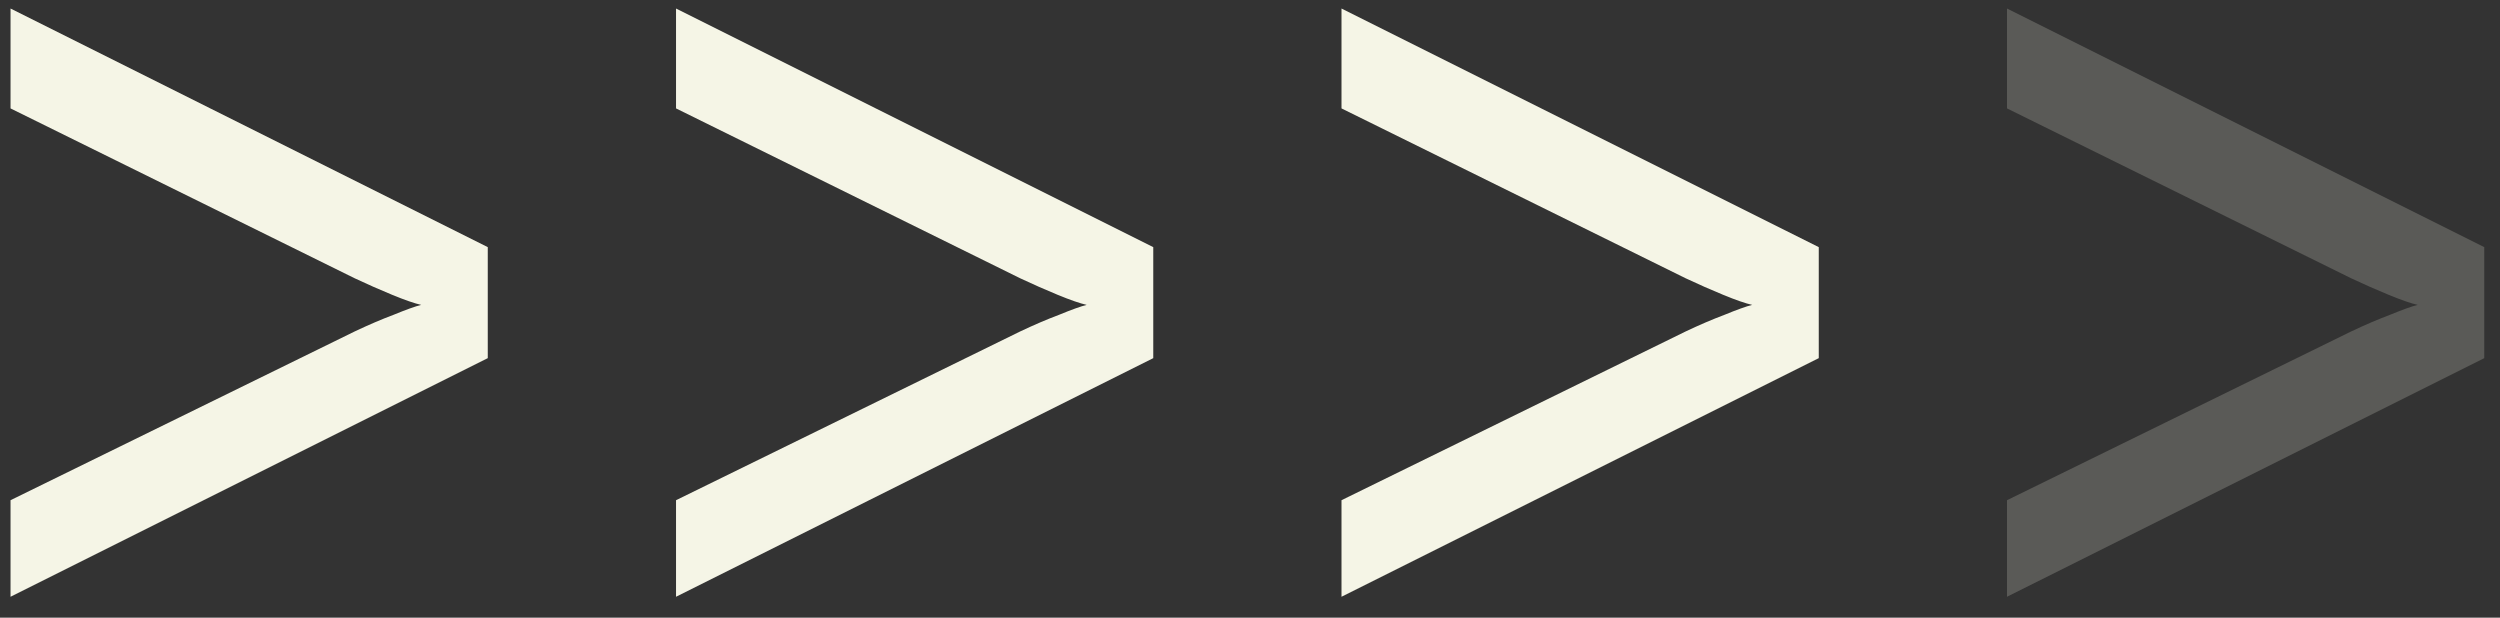 <?xml version="1.0" encoding="UTF-8"?> <svg xmlns="http://www.w3.org/2000/svg" width="85" height="21" viewBox="0 0 85 21" fill="none"><rect x="0" y="0" width="85" height="21" fill="#333333" stroke="none"/><path d="M68.238 20.29V17.007L79.936 11.271C80.414 11.045 80.855 10.856 81.257 10.705C81.685 10.529 81.999 10.416 82.201 10.366C81.974 10.315 81.647 10.202 81.219 10.026C80.792 9.85 80.364 9.661 79.936 9.46L68.238 3.686V0.29L84.465 8.403V12.177L68.238 20.29Z" fill="#F5F5E6" fill-opacity="0.2"></path><path d="M45.611 20.29V17.007L57.309 11.271C57.787 11.045 58.228 10.856 58.63 10.705C59.058 10.529 59.372 10.416 59.574 10.366C59.347 10.315 59.02 10.202 58.593 10.026C58.165 9.85 57.737 9.661 57.309 9.46L45.611 3.686V0.29L61.838 8.403V12.177L45.611 20.29Z" fill="#F5F5E6"></path><path d="M22.985 20.29V17.007L34.683 11.271C35.161 11.045 35.601 10.856 36.004 10.705C36.431 10.529 36.746 10.416 36.947 10.366C36.721 10.315 36.394 10.202 35.966 10.026C35.538 9.85 35.111 9.661 34.683 9.46L22.985 3.686V0.29L39.211 8.403V12.177L22.985 20.29Z" fill="#F5F5E6"></path><path d="M0.358 20.29V17.007L12.056 11.271C12.534 11.045 12.974 10.856 13.377 10.705C13.805 10.529 14.119 10.416 14.32 10.366C14.094 10.315 13.767 10.202 13.339 10.026C12.911 9.85 12.484 9.661 12.056 9.46L0.358 3.686V0.29L16.584 8.403V12.177L0.358 20.29Z" fill="#F5F5E6"></path></svg> 